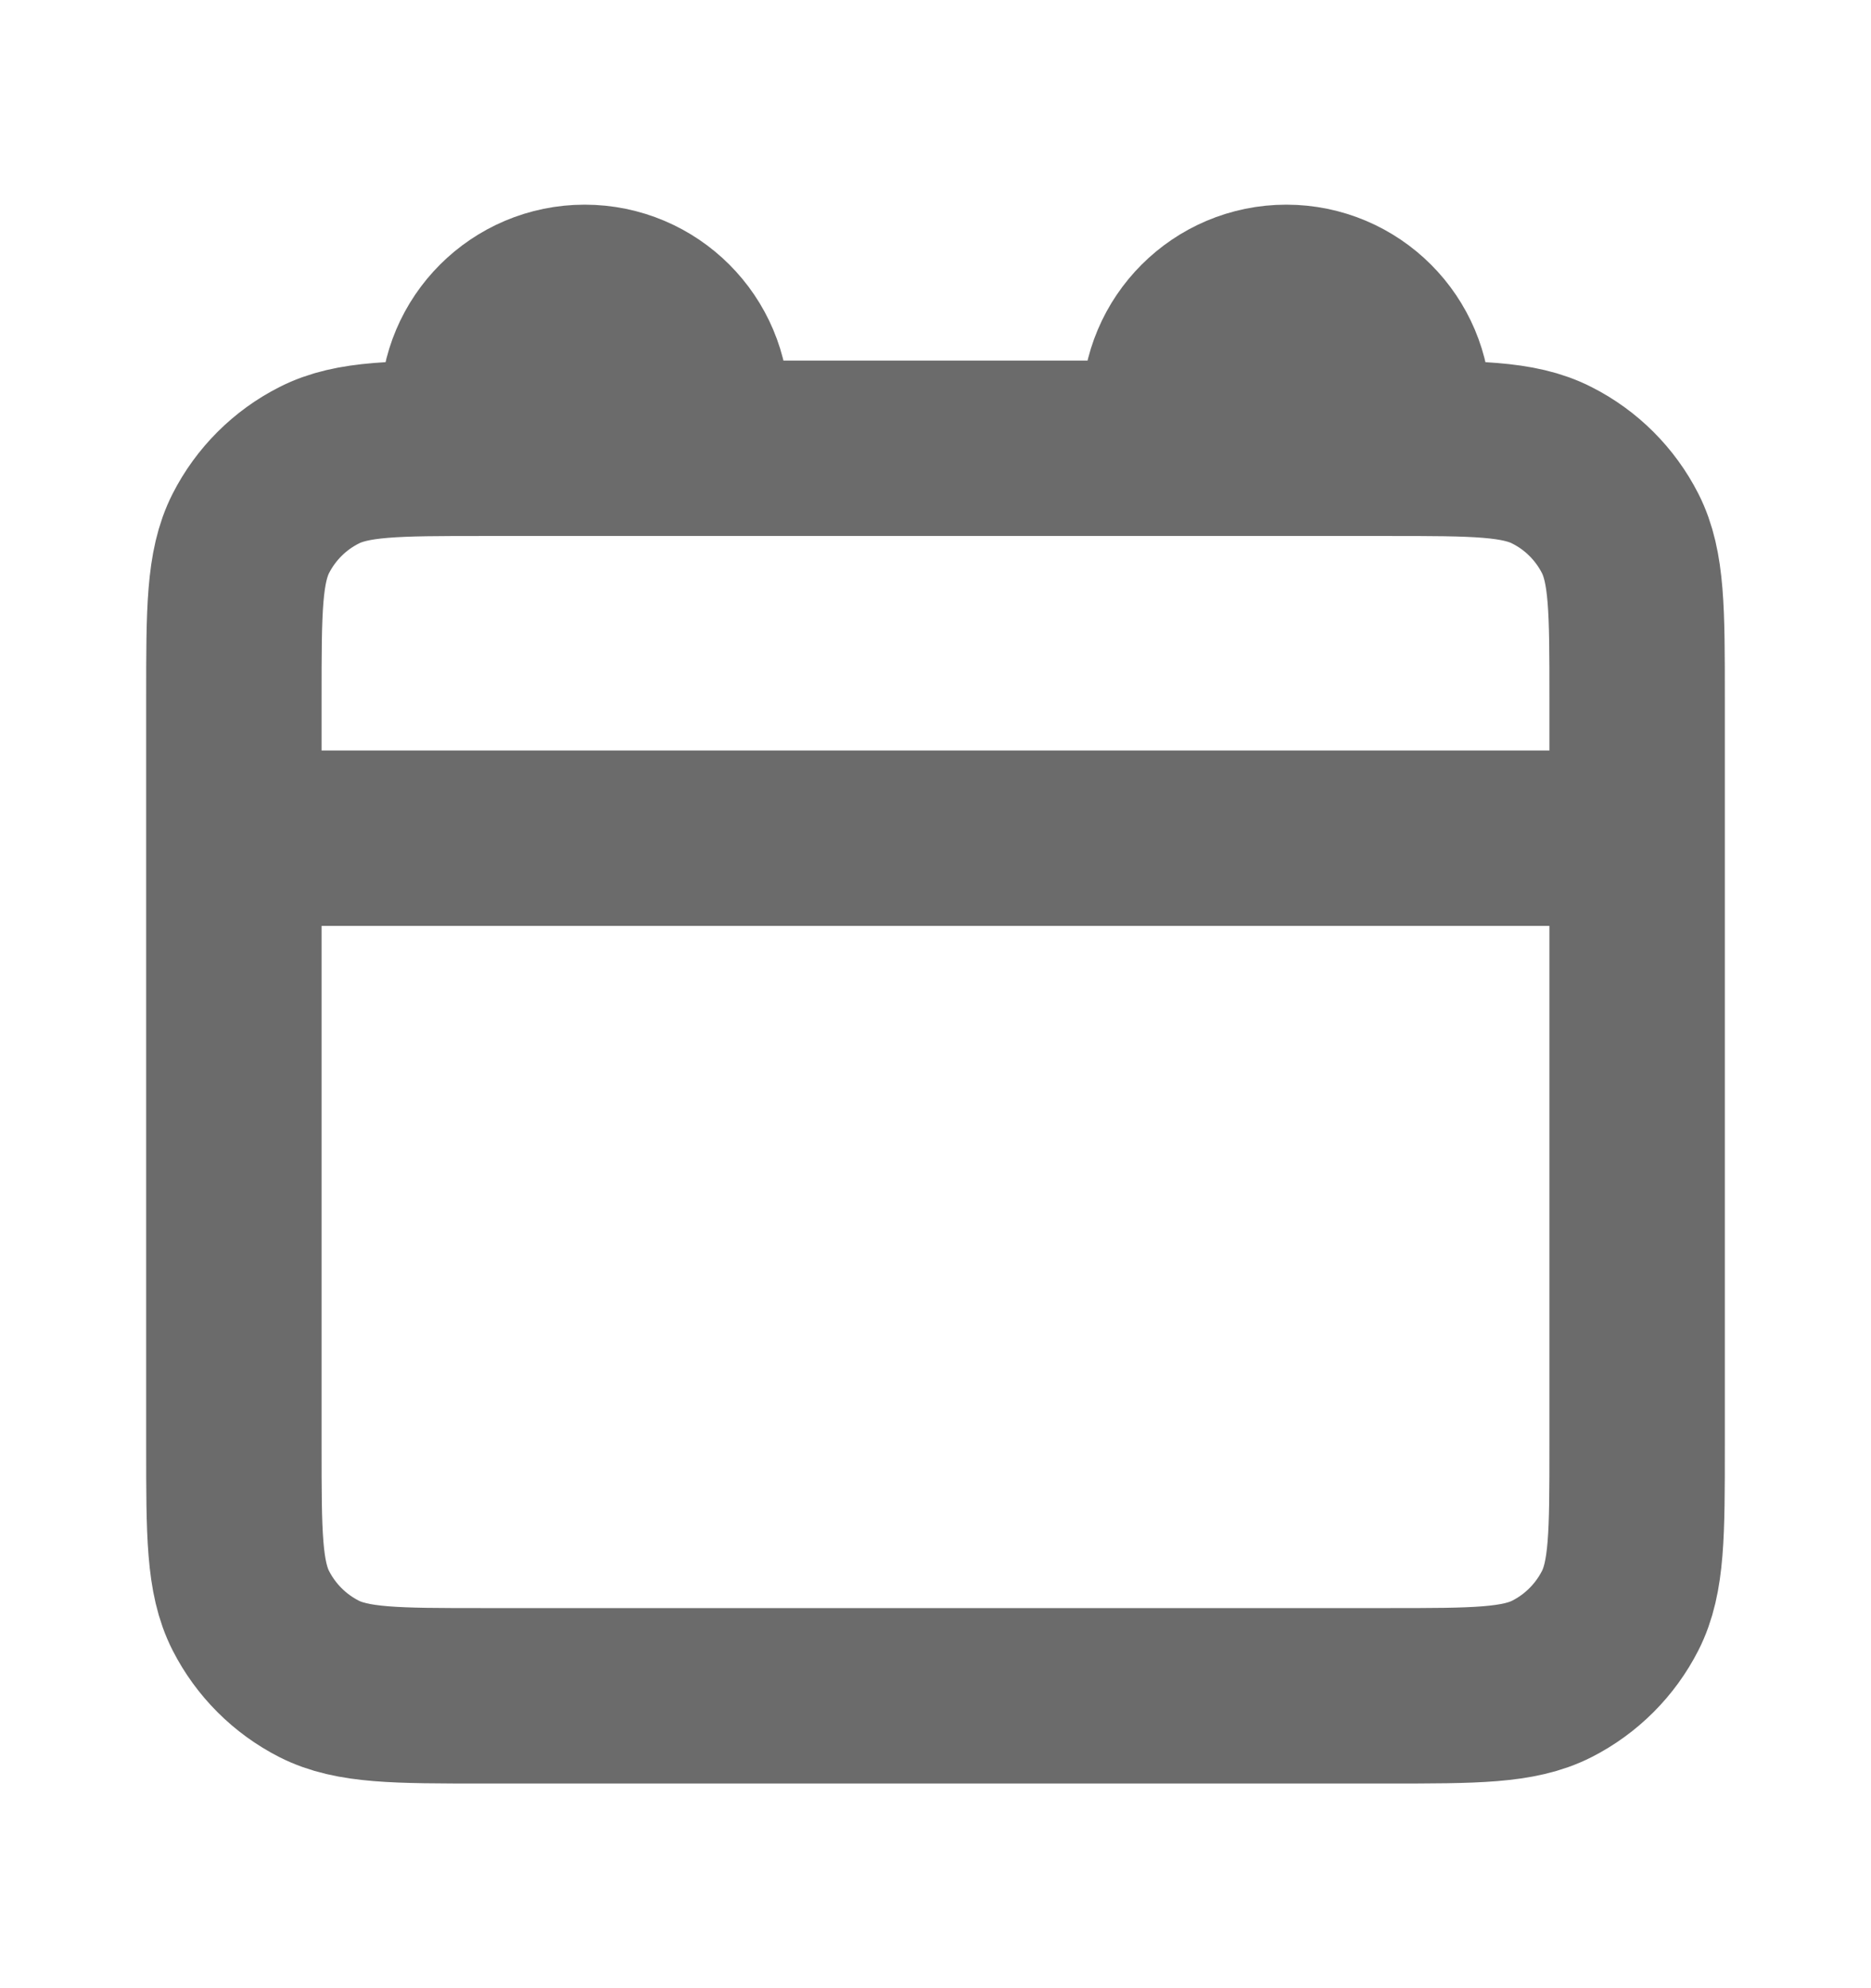<svg width="16" height="17" viewBox="0 0 16 17" fill="none" xmlns="http://www.w3.org/2000/svg">
<g opacity="0.65">
<path d="M2 7.167H14M6 3.833H4.133C3.387 3.833 3.013 3.833 2.728 3.979C2.477 4.106 2.273 4.31 2.145 4.561C2 4.847 2 5.22 2 5.967V12.367C2 13.113 2 13.487 2.145 13.772C2.273 14.023 2.477 14.227 2.728 14.355C3.013 14.5 3.387 14.5 4.133 14.5H11.867C12.613 14.5 12.987 14.5 13.272 14.355C13.523 14.227 13.727 14.023 13.855 13.772C14 13.487 14 13.113 14 12.367V5.967C14 5.22 14 4.847 13.855 4.561C13.727 4.31 13.523 4.106 13.272 3.979C12.987 3.833 12.613 3.833 11.867 3.833H10M6 3.833H10M6 3.833V3.5C6 2.948 5.552 2.5 5 2.5C4.448 2.5 4 2.948 4 3.5V3.833M10 3.833V3.5C10 2.948 10.448 2.5 11 2.5C11.552 2.5 12 2.948 12 3.5V3.833" stroke="#1B1B1B" stroke-width="1.5" stroke-linecap="round"/>
</g>
</svg>
